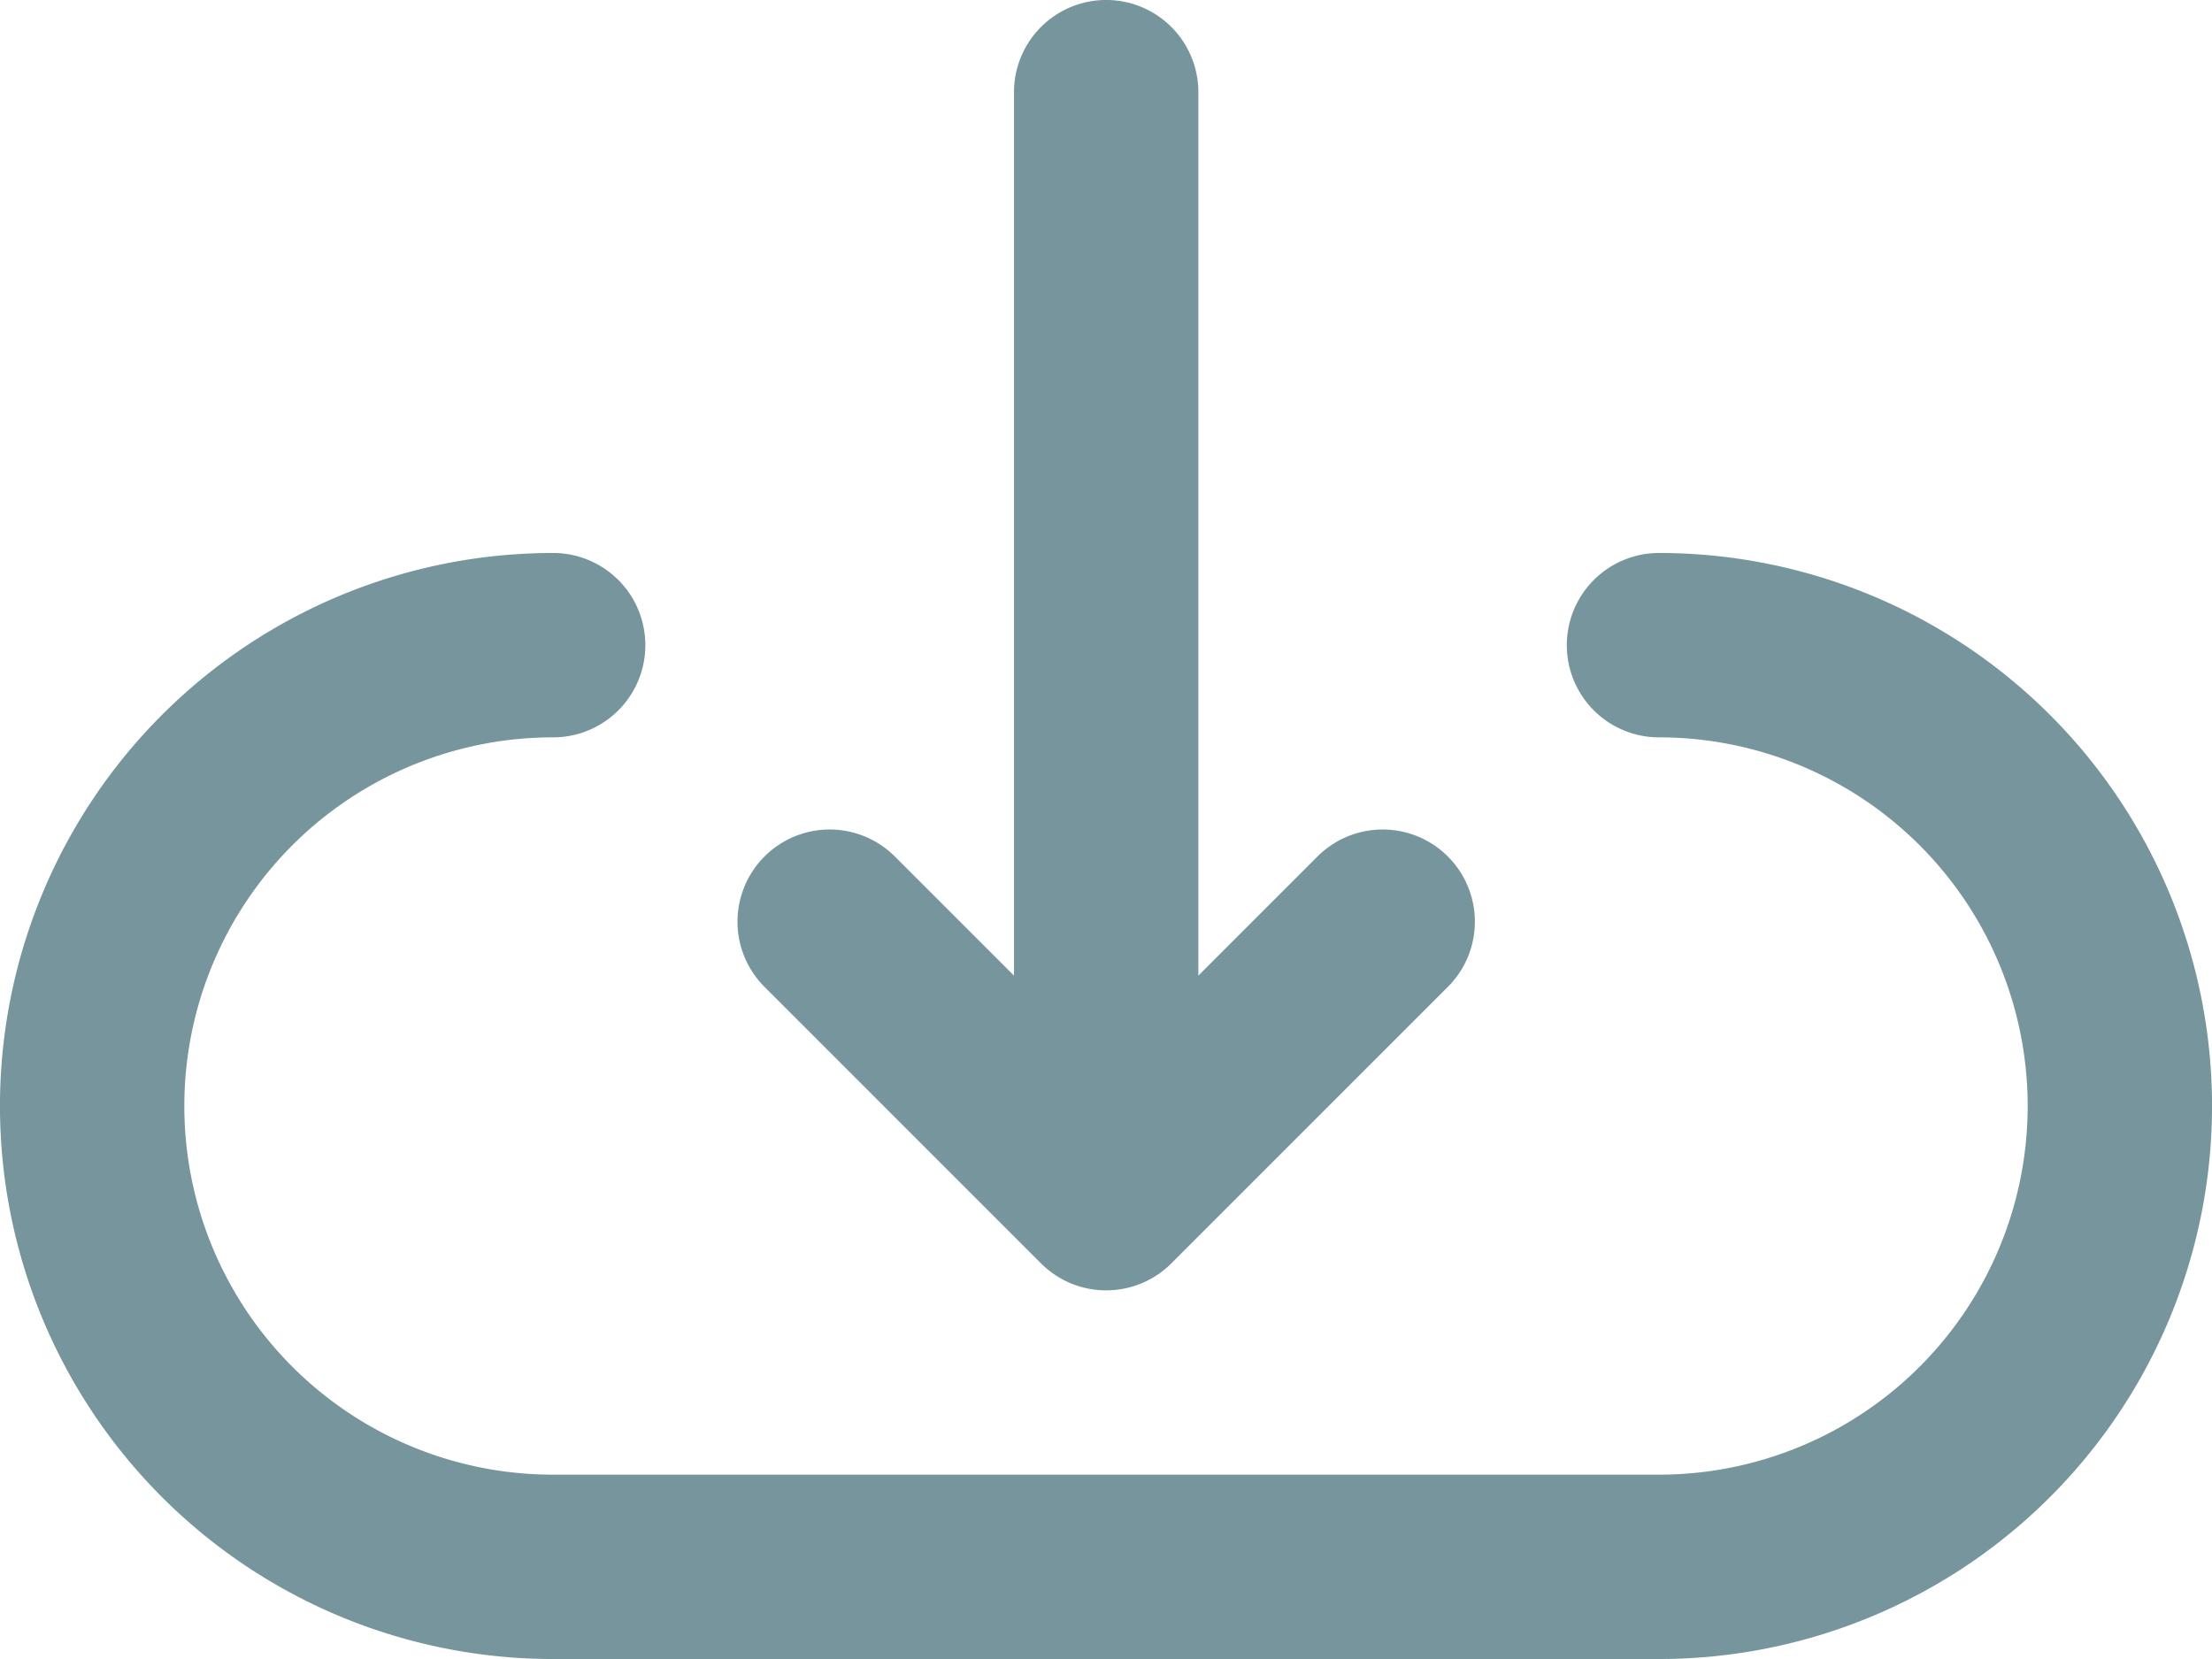 <svg xmlns="http://www.w3.org/2000/svg" xmlns:xlink="http://www.w3.org/1999/xlink" width="43.807" height="32.855" viewBox="0 0 43.807 32.855">
  <defs>
    <clipPath id="clip-path">
      <path id="Pfad_1364" data-name="Pfad 1364" d="M0,0H43.807V-32.855H0Z" fill="none"/>
    </clipPath>
  </defs>
  <g id="Gruppe_1361" data-name="Gruppe 1361" transform="translate(0 32.855)">
    <g id="Gruppe_1360" data-name="Gruppe 1360" clip-path="url(#clip-path)">
      <g id="Gruppe_1359" data-name="Gruppe 1359" transform="translate(32.855 -20.078)">
        <path id="Pfad_1363" data-name="Pfad 1363" d="M0,0A9.127,9.127,0,0,1,9.127,9.127,9.127,9.127,0,0,1,0,18.253H-21.9A9.126,9.126,0,0,1-31.03,9.127,9.126,9.126,0,0,1-21.9,0m10.952-10.952V9.127m5.476-3.651-5.476,5.476m0,0-5.476-5.476" fill="none" stroke="#76959c" stroke-linecap="round" stroke-linejoin="round" stroke-width="3.651"/>
      </g>
    </g>
  </g>
</svg>
